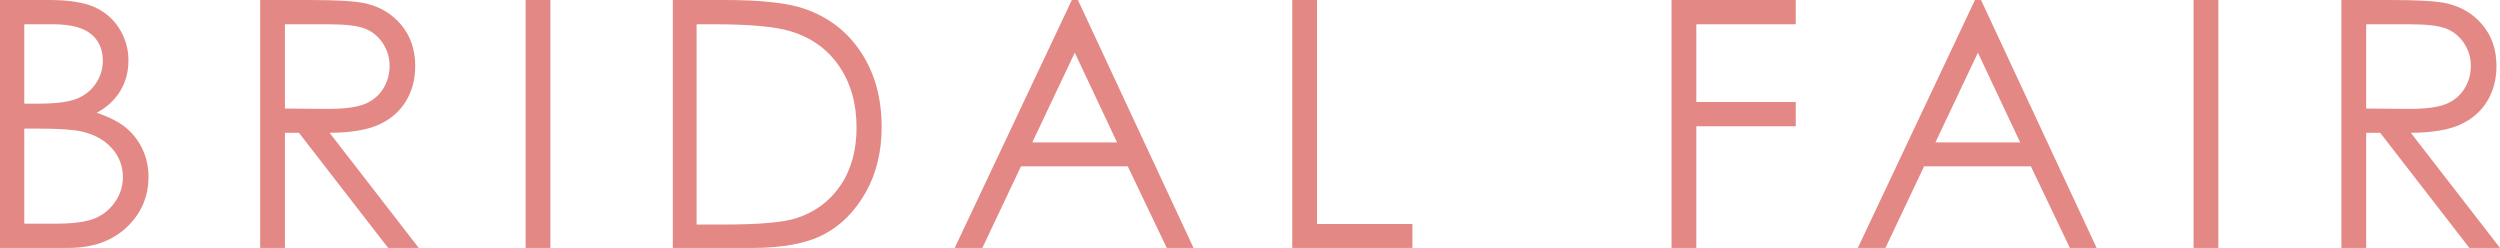<svg enable-background="new 0 0 195.539 19.393" viewBox="0 0 195.539 19.393" xmlns="http://www.w3.org/2000/svg"><g fill="#e48886"><path d="m0 0h3.824c1.537 0 2.72.183 3.546.547.826.365 1.479.925 1.958 1.681s.719 1.595.719 2.518c0 .862-.21 1.646-.63 2.353-.42.708-1.037 1.281-1.851 1.721 1.008.343 1.783.745 2.327 1.206.543.461.966 1.02 1.269 1.674.302.655.453 1.365.453 2.129 0 1.556-.569 2.872-1.707 3.948-1.139 1.077-2.666 1.615-4.582 1.615h-5.326zm1.898 1.898v6.209h1.11c1.348 0 2.338-.125 2.973-.376.634-.25 1.136-.646 1.506-1.187s.556-1.14.556-1.8c0-.888-.312-1.584-.932-2.09-.621-.503-1.61-.756-2.966-.756zm0 8.161v7.436h2.404c1.417 0 2.456-.138 3.116-.415s1.19-.71 1.592-1.299c.4-.589.601-1.226.601-1.912 0-.861-.281-1.613-.845-2.254-.563-.641-1.337-1.081-2.323-1.318-.66-.158-1.81-.237-3.448-.237h-1.097z"/><path d="m20.347 0h3.863c2.153 0 3.612.088 4.377.264 1.151.264 2.087.829 2.809 1.696.72.867 1.08 1.934 1.08 3.201 0 1.056-.248 1.985-.744 2.785-.497.801-1.207 1.406-2.129 1.815-.924.409-2.198.618-3.824.627l6.975 9.004h-2.397l-6.975-9.004h-1.096v9.004h-1.938v-19.392zm1.938 1.898v6.592l3.341.027c1.294 0 2.251-.123 2.872-.369.62-.246 1.104-.639 1.452-1.18s.521-1.145.521-1.813c0-.65-.176-1.241-.527-1.773-.353-.532-.814-.912-1.387-1.14-.572-.229-1.523-.343-2.853-.343h-3.419z"/><path d="m41.112 0h1.938v19.393h-1.938z"/><path d="m52.625 19.393v-19.393h4.021c2.9 0 5.005.233 6.314.699 1.881.659 3.352 1.802 4.41 3.428 1.06 1.626 1.589 3.564 1.589 5.814 0 1.943-.42 3.652-1.259 5.128-.84 1.477-1.93 2.566-3.27 3.27-1.341.703-3.22 1.055-5.637 1.055h-6.168zm1.859-1.833h2.241c2.681 0 4.539-.167 5.577-.5 1.458-.474 2.605-1.328 3.44-2.562s1.253-2.742 1.253-4.525c0-1.87-.453-3.469-1.358-4.795s-2.167-2.235-3.784-2.727c-1.213-.369-3.212-.553-5.998-.553h-1.371z"/><path d="m84.31 0 9.044 19.393h-2.094l-3.05-6.381h-8.354l-3.021 6.381h-2.162l9.162-19.393zm-.246 4.12-3.322 7.02h6.63z"/><path d="m101.073 0h1.938v17.521h7.462v1.872h-9.4z"/><path d="m130.74 0h9.717v1.898h-7.778v6.078h7.778v1.898h-7.778v9.519h-1.938v-19.393z"/><path d="m154.947 0 9.044 19.393h-2.094l-3.05-6.381h-8.354l-3.021 6.381h-2.162l9.163-19.393zm-.245 4.12-3.322 7.02h6.63z"/><path d="m171.571 0h1.938v19.393h-1.938z"/><path d="m183.133 0h3.863c2.153 0 3.612.088 4.377.264 1.151.264 2.087.829 2.809 1.696.72.867 1.08 1.934 1.08 3.201 0 1.056-.248 1.985-.744 2.785-.497.801-1.207 1.406-2.129 1.815-.924.409-2.198.618-3.824.627l6.975 9.004h-2.397l-6.975-9.004h-1.096v9.004h-1.938v-19.392zm1.938 1.898v6.592l3.341.027c1.294 0 2.251-.123 2.872-.369.62-.246 1.104-.639 1.452-1.18s.521-1.145.521-1.813c0-.65-.176-1.241-.527-1.773-.353-.532-.814-.912-1.387-1.14-.572-.229-1.523-.343-2.853-.343h-3.419z"/></g></svg>